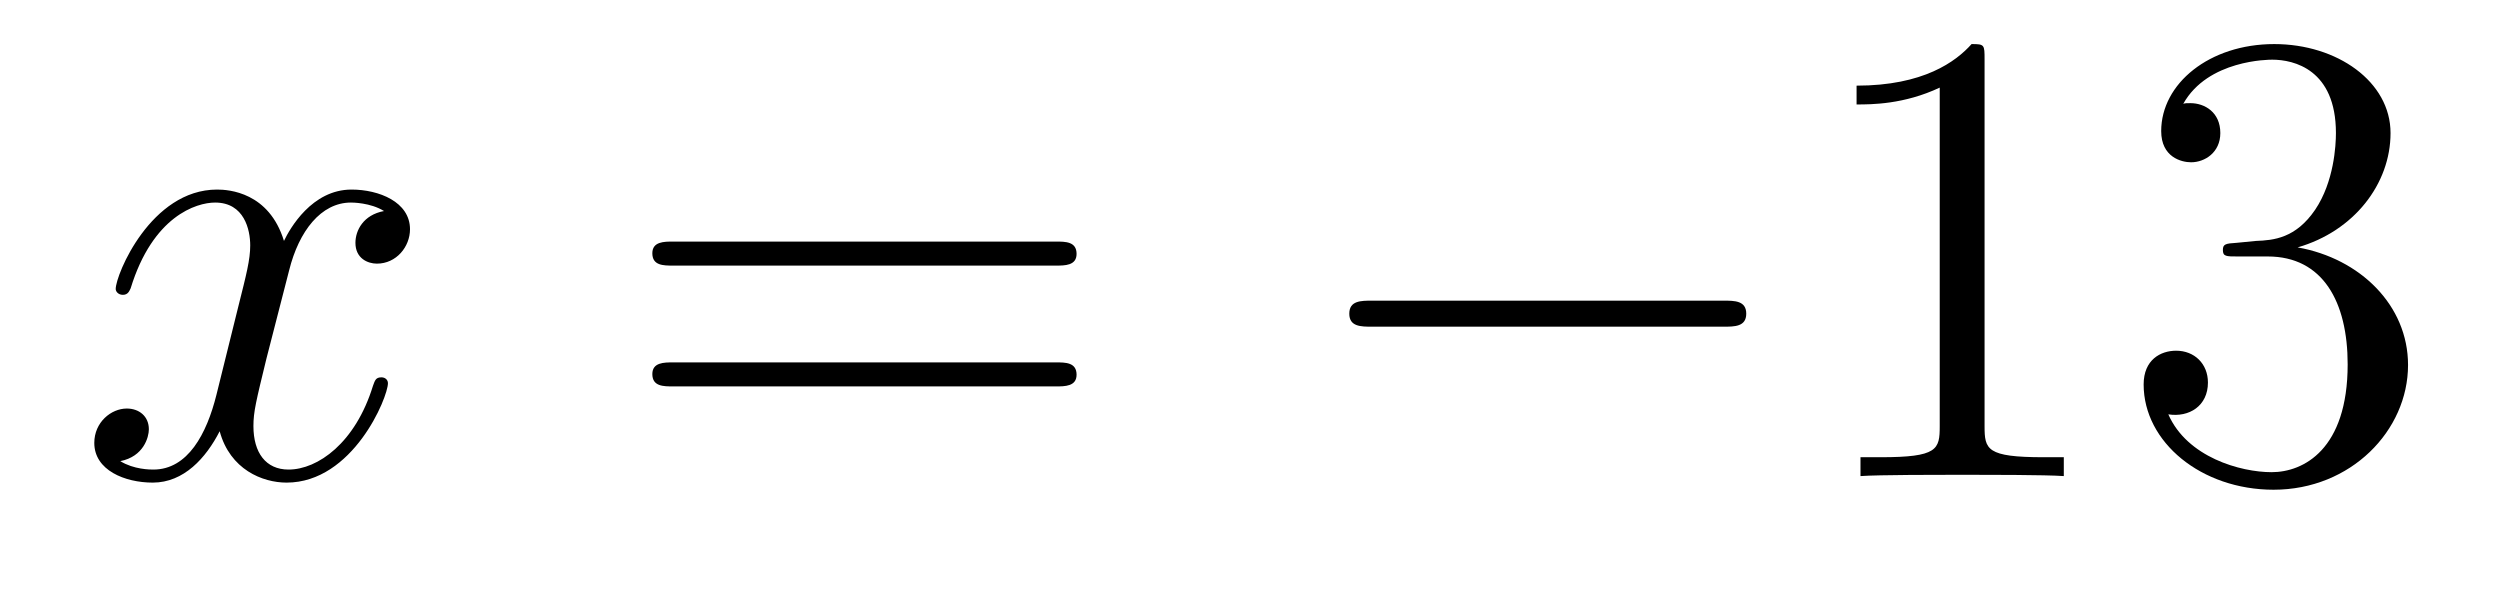<?xml version='1.0'?>
<!-- This file was generated by dvisvgm 1.14.1 -->
<svg height='11pt' version='1.1' viewBox='0 -11 46 11' width='46pt' xmlns='http://www.w3.org/2000/svg' xmlns:xlink='http://www.w3.org/1999/xlink'>
<g id='page1'>
<g transform='matrix(1 0 0 1 -127 652)'>
<path d='M134.066 -659.117C133.684 -659.046 133.54 -658.759 133.54 -658.532C133.54 -658.245 133.767 -658.149 133.935 -658.149C134.293 -658.149 134.544 -658.46 134.544 -658.782C134.544 -659.285 133.971 -659.512 133.468 -659.512C132.739 -659.512 132.333 -658.794 132.225 -658.567C131.95 -659.464 131.209 -659.512 130.994 -659.512C129.775 -659.512 129.129 -657.946 129.129 -657.683C129.129 -657.635 129.177 -657.575 129.261 -657.575C129.356 -657.575 129.38 -657.647 129.404 -657.695C129.811 -659.022 130.612 -659.273 130.958 -659.273C131.496 -659.273 131.604 -658.771 131.604 -658.484C131.604 -658.221 131.532 -657.946 131.388 -657.372L130.982 -655.734C130.803 -655.017 130.456 -654.36 129.822 -654.36C129.763 -654.36 129.464 -654.36 129.213 -654.515C129.643 -654.599 129.739 -654.957 129.739 -655.101C129.739 -655.34 129.56 -655.483 129.333 -655.483C129.046 -655.483 128.735 -655.232 128.735 -654.85C128.735 -654.348 129.297 -654.12 129.811 -654.12C130.384 -654.12 130.791 -654.575 131.042 -655.065C131.233 -654.36 131.831 -654.12 132.273 -654.12C133.493 -654.12 134.138 -655.687 134.138 -655.949C134.138 -656.009 134.09 -656.057 134.018 -656.057C133.911 -656.057 133.899 -655.997 133.863 -655.902C133.54 -654.85 132.847 -654.36 132.309 -654.36C131.891 -654.36 131.663 -654.67 131.663 -655.16C131.663 -655.423 131.711 -655.615 131.903 -656.404L132.321 -658.029C132.5 -658.747 132.907 -659.273 133.457 -659.273C133.481 -659.273 133.815 -659.273 134.066 -659.117Z' fill-rule='evenodd'/>
<path d='M146.427 -658.113C146.594 -658.113 146.809 -658.113 146.809 -658.328C146.809 -658.555 146.606 -658.555 146.427 -658.555H139.386C139.218 -658.555 139.003 -658.555 139.003 -658.34C139.003 -658.113 139.206 -658.113 139.386 -658.113H146.427ZM146.427 -655.89C146.594 -655.89 146.809 -655.89 146.809 -656.105C146.809 -656.332 146.606 -656.332 146.427 -656.332H139.386C139.218 -656.332 139.003 -656.332 139.003 -656.117C139.003 -655.89 139.206 -655.89 139.386 -655.89H146.427Z' fill-rule='evenodd'/>
<path d='M158.713 -656.989C158.916 -656.989 159.131 -656.989 159.131 -657.228C159.131 -657.468 158.916 -657.468 158.713 -657.468H152.245C152.042 -657.468 151.827 -657.468 151.827 -657.228C151.827 -656.989 152.042 -656.989 152.245 -656.989H158.713Z' fill-rule='evenodd'/>
<path d='M163.516 -661.902C163.516 -662.178 163.516 -662.189 163.277 -662.189C162.99 -661.867 162.392 -661.424 161.161 -661.424V-661.078C161.436 -661.078 162.033 -661.078 162.691 -661.388V-655.16C162.691 -654.73 162.655 -654.587 161.603 -654.587H161.233V-654.24C161.555 -654.264 162.715 -654.264 163.109 -654.264C163.504 -654.264 164.652 -654.264 164.974 -654.24V-654.587H164.604C163.552 -654.587 163.516 -654.73 163.516 -655.16V-661.902ZM168.153 -658.532C167.949 -658.52 167.901 -658.507 167.901 -658.4C167.901 -658.281 167.961 -658.281 168.177 -658.281H168.726C169.742 -658.281 170.197 -657.444 170.197 -656.296C170.197 -654.73 169.384 -654.312 168.798 -654.312C168.224 -654.312 167.244 -654.587 166.897 -655.376C167.28 -655.316 167.626 -655.531 167.626 -655.961C167.626 -656.308 167.376 -656.547 167.041 -656.547C166.754 -656.547 166.443 -656.38 166.443 -655.926C166.443 -654.862 167.507 -653.989 168.834 -653.989C170.256 -653.989 171.308 -655.077 171.308 -656.284C171.308 -657.384 170.424 -658.245 169.276 -658.448C170.316 -658.747 170.986 -659.619 170.986 -660.552C170.986 -661.496 170.006 -662.189 168.846 -662.189C167.651 -662.189 166.766 -661.46 166.766 -660.588C166.766 -660.109 167.136 -660.014 167.316 -660.014C167.567 -660.014 167.854 -660.193 167.854 -660.552C167.854 -660.934 167.567 -661.102 167.304 -661.102C167.232 -661.102 167.208 -661.102 167.172 -661.09C167.626 -661.902 168.75 -661.902 168.81 -661.902C169.205 -661.902 169.981 -661.723 169.981 -660.552C169.981 -660.325 169.946 -659.655 169.599 -659.141C169.241 -658.615 168.834 -658.579 168.511 -658.567L168.153 -658.532Z' fill-rule='evenodd'/>
</g>
</g>
</svg>
